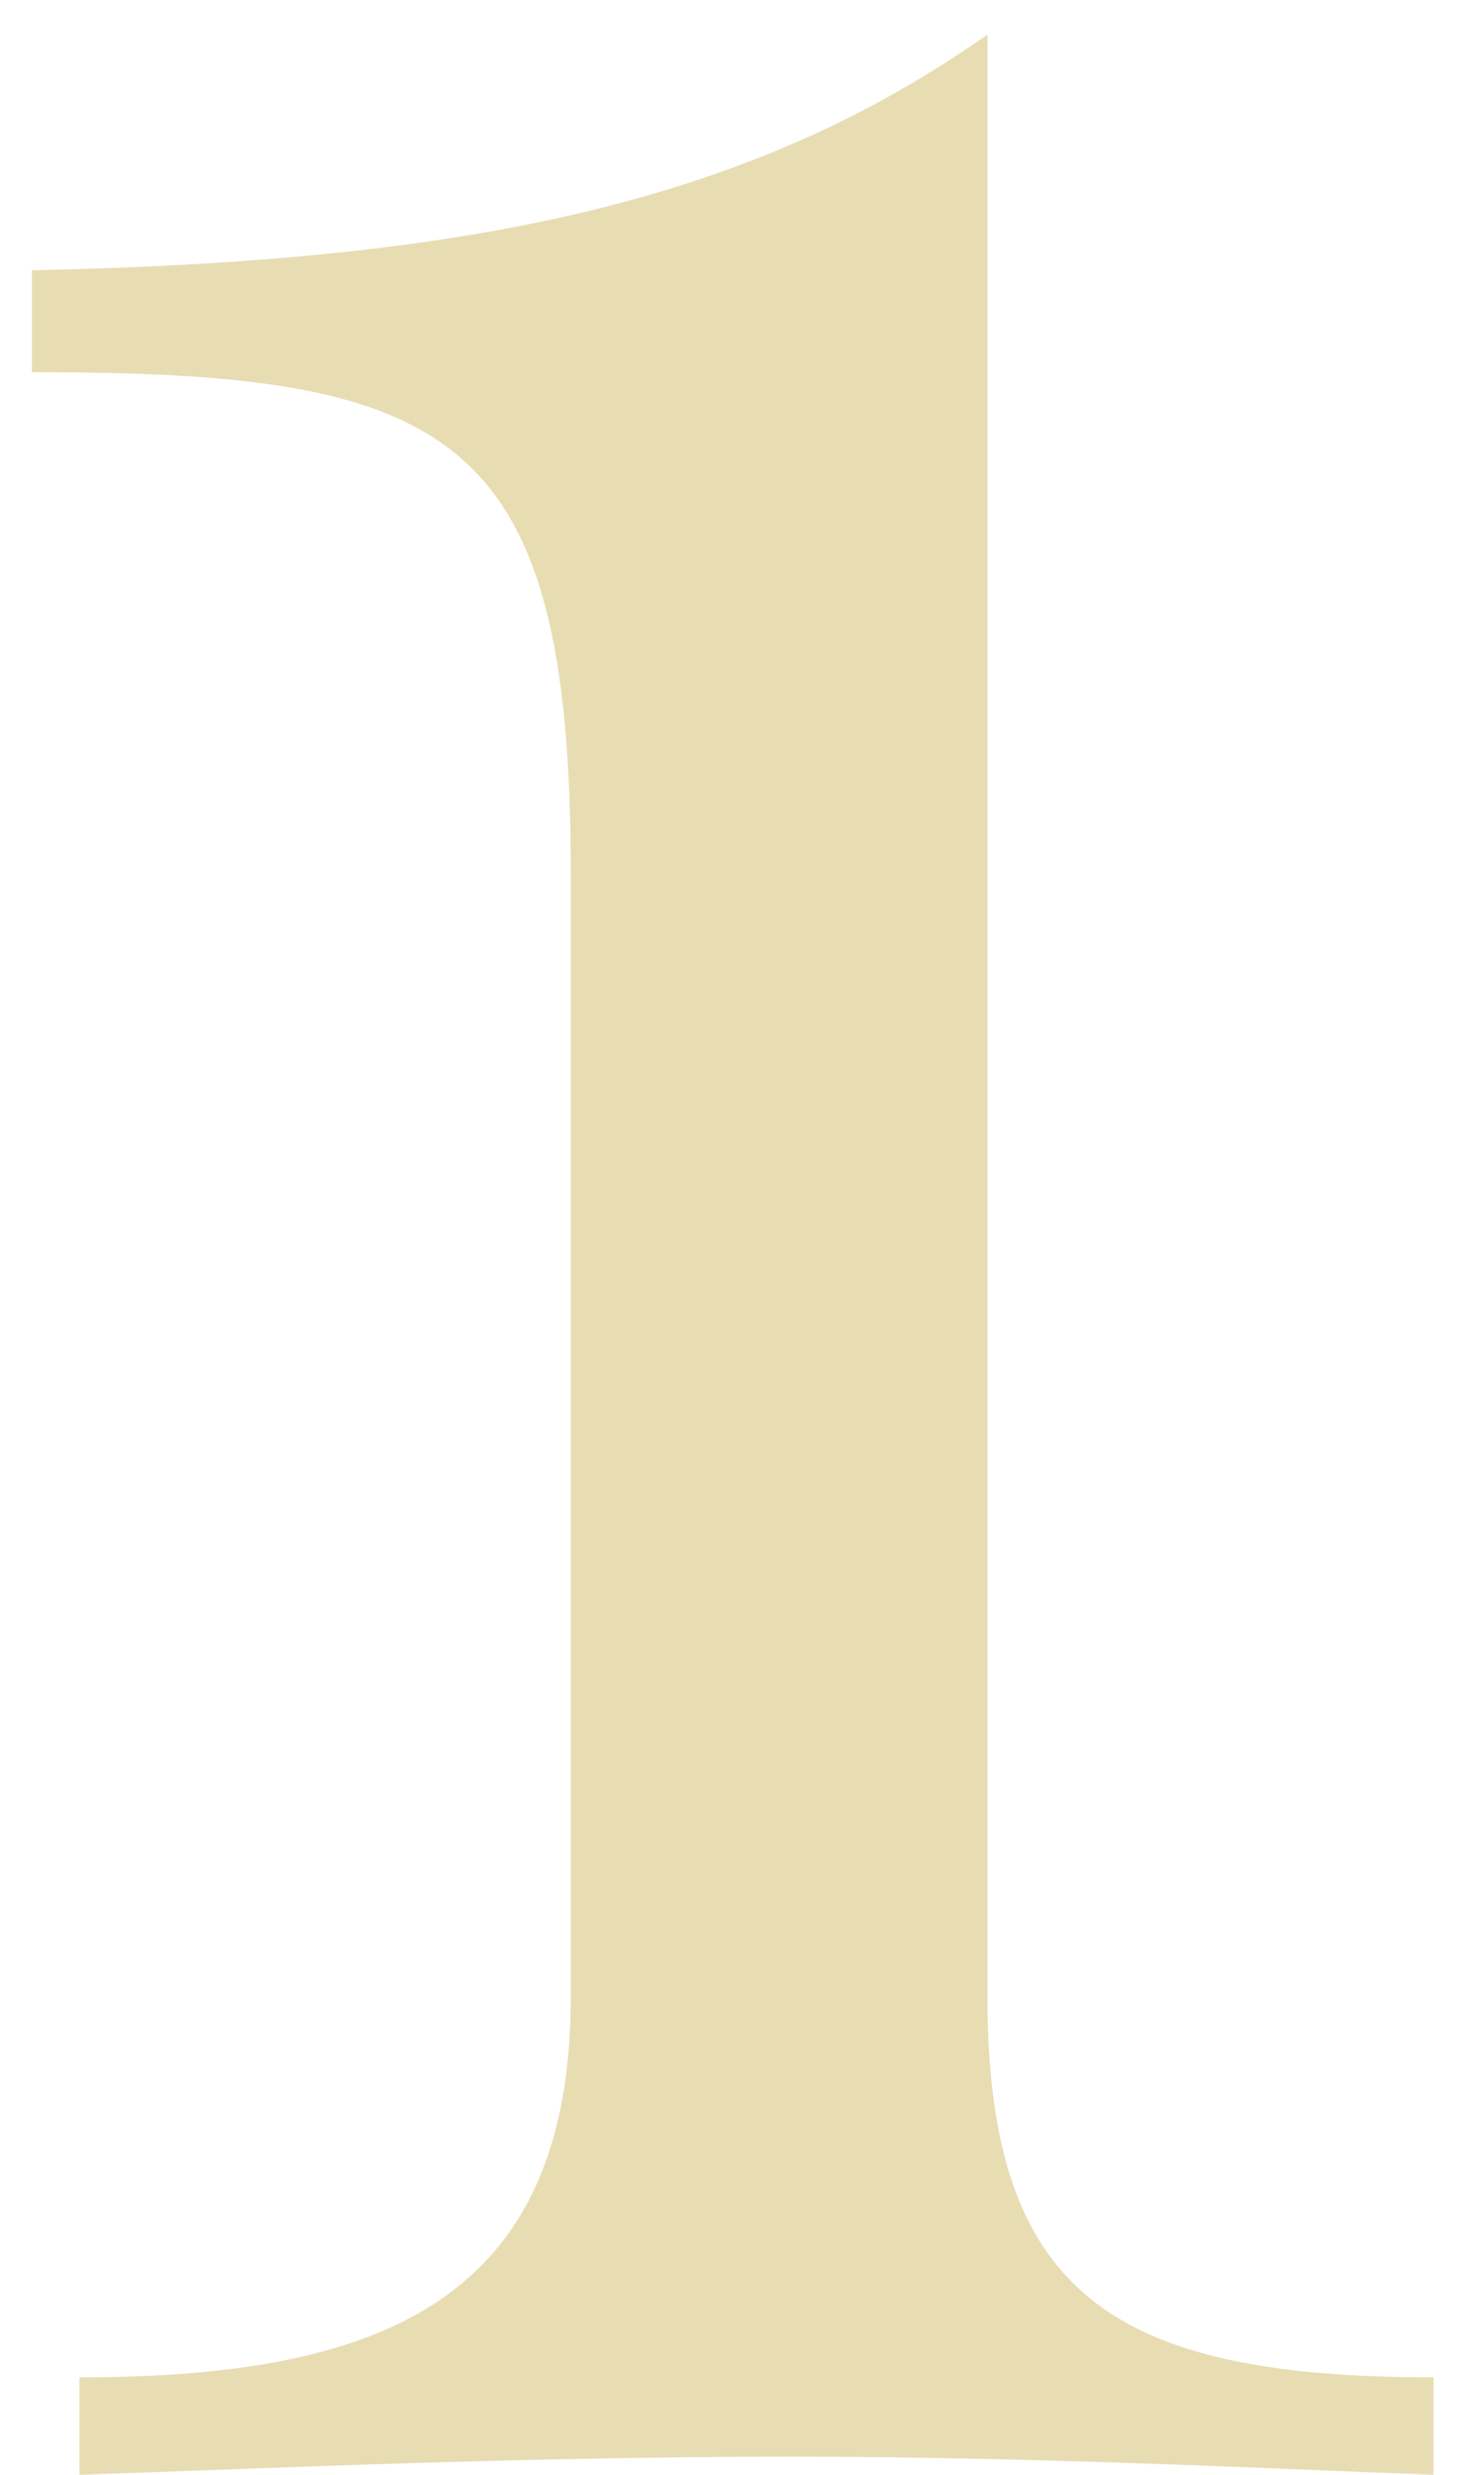 <?xml version="1.0" encoding="UTF-8"?> <svg xmlns="http://www.w3.org/2000/svg" width="24" height="40" viewBox="0 0 24 40" fill="none"> <path d="M15.97 0.559C12.161 3.232 7.73 4.221 0.516 4.368V6.016C7.291 6.016 9.231 6.931 9.231 14.109V32.273C9.231 37.144 6.229 38.425 1.285 38.425V40C3.592 39.927 8.169 39.707 12.82 39.707C16.885 39.707 21.133 39.927 23.184 40V38.425C17.984 38.425 15.97 37.07 15.97 32.273V0.559Z" fill="#E8DCB3"></path> </svg> 